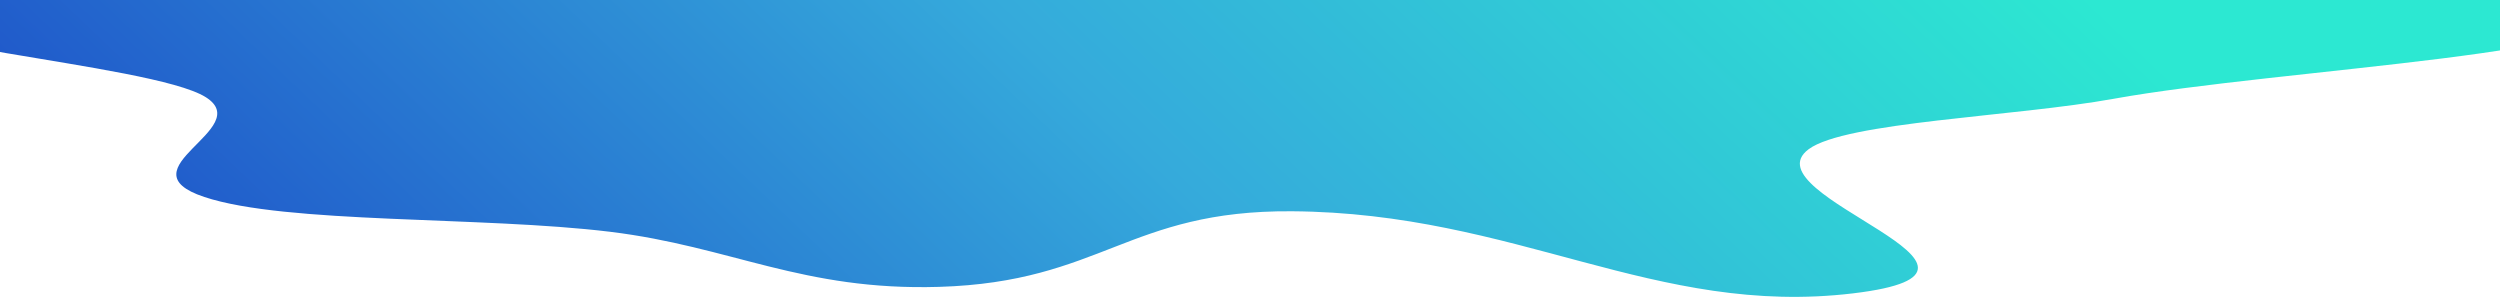 <svg xmlns="http://www.w3.org/2000/svg" fill="none" viewBox="0 0 1440 171" height="171" width="1440">
<path fill-opacity="0.9" fill="url(#paint0_linear_4020_5446)" d="M660.646 -141.66C557.96 -132.573 553.293 -98.906 487.862 -78.933C453.389 -68.41 396.641 -62.515 365.309 -51.507C336.377 -41.342 358.91 -23.918 313.231 -17.576C204.327 -2.457 13.261 -18.266 -52.197 6.457C-100.111 24.553 87.02 36.135 118.507 55.968C147.405 74.171 69.548 97.437 117.669 113.454C164.755 129.126 277.586 124.475 351.488 133.516C421.244 142.05 462.207 167.608 540.925 165.237C634.49 162.419 649.791 121.022 744.146 121.689C873.758 122.606 953.068 182.689 1067.46 168.962C1177.23 155.791 1005.9 112.761 1041.74 85.98C1062.87 70.193 1160.34 67.255 1217.44 56.906C1312.61 39.657 1533.56 29.968 1494.4 3.939C1448.55 -26.535 1190.9 -3.781 1091.37 -26.899C1028.44 -41.514 1141.79 -69.153 1101.37 -87.349C1065.37 -103.557 966.314 -106.31 895.635 -115.02C818.048 -124.581 742.978 -148.946 660.646 -141.66Z" clip-rule="evenodd" fill-rule="evenodd"></path>
<defs>
<linearGradient gradientUnits="userSpaceOnUse" y2="-495.928" x2="684.277" y1="176.201" x1="44.294" id="paint0_linear_4020_5446">
<stop stop-color="#0439C2"></stop>
<stop stop-color="#1FA1D8" offset="0.526"></stop>
<stop stop-color="#15E6CD" offset="1"></stop>
</linearGradient>
</defs>
</svg>
